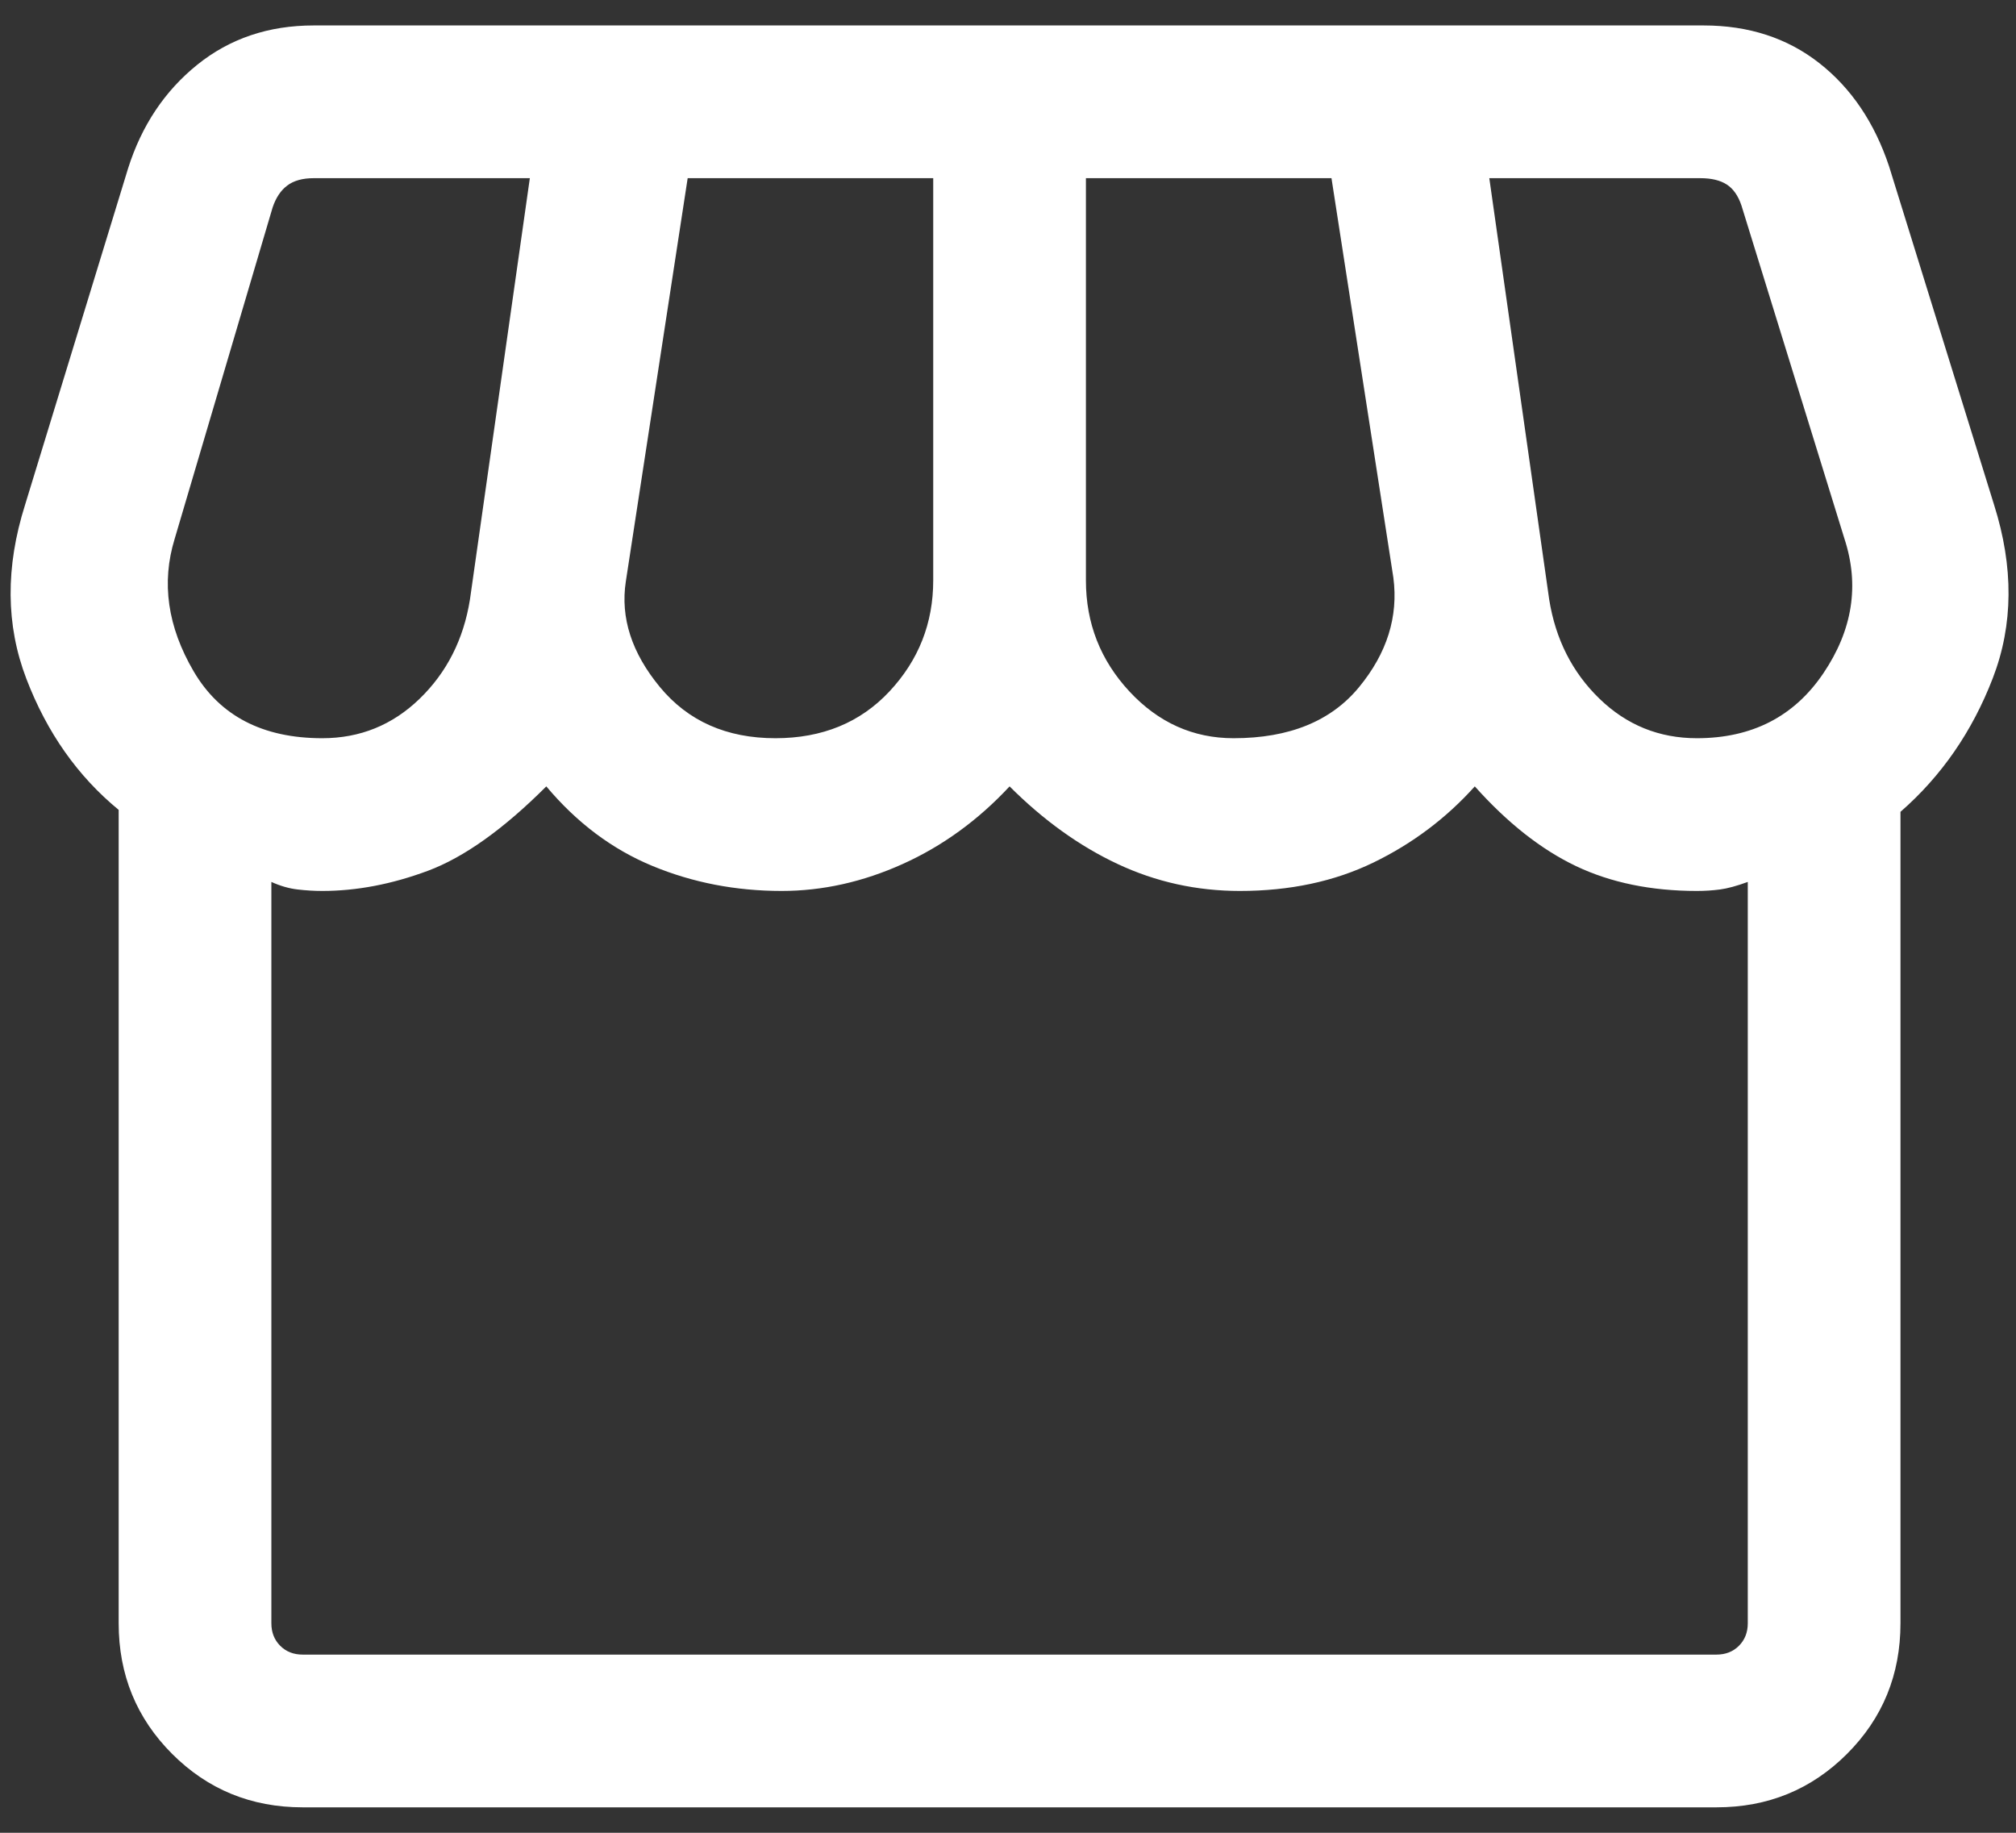 <svg width="66" height="60" viewBox="0 0 66 60" fill="none" xmlns="http://www.w3.org/2000/svg">
<rect x="0" y="0" width="66" height="60" fill="#333333" stroke="none"/>
<path d="M62.218 26.577V53.141C62.218 54.825 61.635 56.25 60.468 57.417C59.301 58.584 57.876 59.167 56.193 59.167H9.91C8.227 59.167 6.802 58.584 5.635 57.417C4.469 56.25 3.885 54.825 3.885 53.141V26.513C2.543 25.41 1.536 23.98 0.863 22.221C0.189 20.463 0.176 18.564 0.821 16.526L4.193 5.513C4.637 4.111 5.391 2.981 6.455 2.122C7.52 1.263 8.791 0.833 10.27 0.833H55.77C57.248 0.833 58.511 1.244 59.558 2.064C60.605 2.885 61.368 4.013 61.846 5.449L65.282 16.526C65.927 18.564 65.914 20.456 65.24 22.202C64.567 23.948 63.56 25.406 62.218 26.577ZM40.385 24.167C42.206 24.167 43.575 23.61 44.491 22.497C45.408 21.384 45.783 20.188 45.616 18.91L43.59 5.833H35.551V19C35.551 20.402 36.026 21.613 36.974 22.635C37.923 23.656 39.06 24.167 40.385 24.167ZM25.385 24.167C26.919 24.167 28.164 23.656 29.119 22.635C30.074 21.613 30.552 20.402 30.552 19V5.833H22.513L20.488 19.038C20.308 20.222 20.68 21.373 21.603 22.491C22.526 23.608 23.787 24.167 25.385 24.167ZM10.552 24.167C11.787 24.167 12.849 23.736 13.738 22.875C14.627 22.014 15.176 20.932 15.385 19.628L17.346 5.833H10.27C9.906 5.833 9.618 5.913 9.404 6.074C9.191 6.234 9.03 6.475 8.924 6.795L5.718 17.641C5.278 19.073 5.485 20.518 6.34 21.978C7.195 23.437 8.599 24.167 10.552 24.167ZM55.552 24.167C57.355 24.167 58.736 23.459 59.693 22.042C60.65 20.625 60.881 19.158 60.385 17.641L57.013 6.731C56.906 6.41 56.746 6.181 56.533 6.042C56.319 5.903 56.03 5.833 55.667 5.833H48.757L50.718 19.628C50.927 20.932 51.476 22.014 52.365 22.875C53.254 23.736 54.316 24.167 55.552 24.167ZM9.91 54.167H56.193C56.492 54.167 56.737 54.071 56.929 53.879C57.122 53.686 57.219 53.44 57.219 53.141V28.872C56.855 29.005 56.552 29.087 56.308 29.119C56.065 29.151 55.812 29.167 55.552 29.167C54.052 29.167 52.733 28.895 51.594 28.353C50.455 27.81 49.351 26.94 48.282 25.744C47.346 26.786 46.24 27.618 44.962 28.238C43.684 28.857 42.227 29.167 40.59 29.167C39.176 29.167 37.843 28.873 36.59 28.285C35.338 27.698 34.159 26.851 33.052 25.744C32.022 26.851 30.855 27.698 29.552 28.285C28.248 28.873 26.927 29.167 25.59 29.167C24.086 29.167 22.676 28.894 21.36 28.349C20.043 27.804 18.885 26.936 17.885 25.744C16.483 27.145 15.191 28.066 14.009 28.507C12.828 28.947 11.676 29.167 10.552 29.167C10.291 29.167 10.021 29.151 9.744 29.119C9.466 29.087 9.179 29.005 8.884 28.872V53.141C8.884 53.44 8.981 53.686 9.174 53.879C9.366 54.071 9.611 54.167 9.91 54.167Z" fill="white"/>
</svg>
